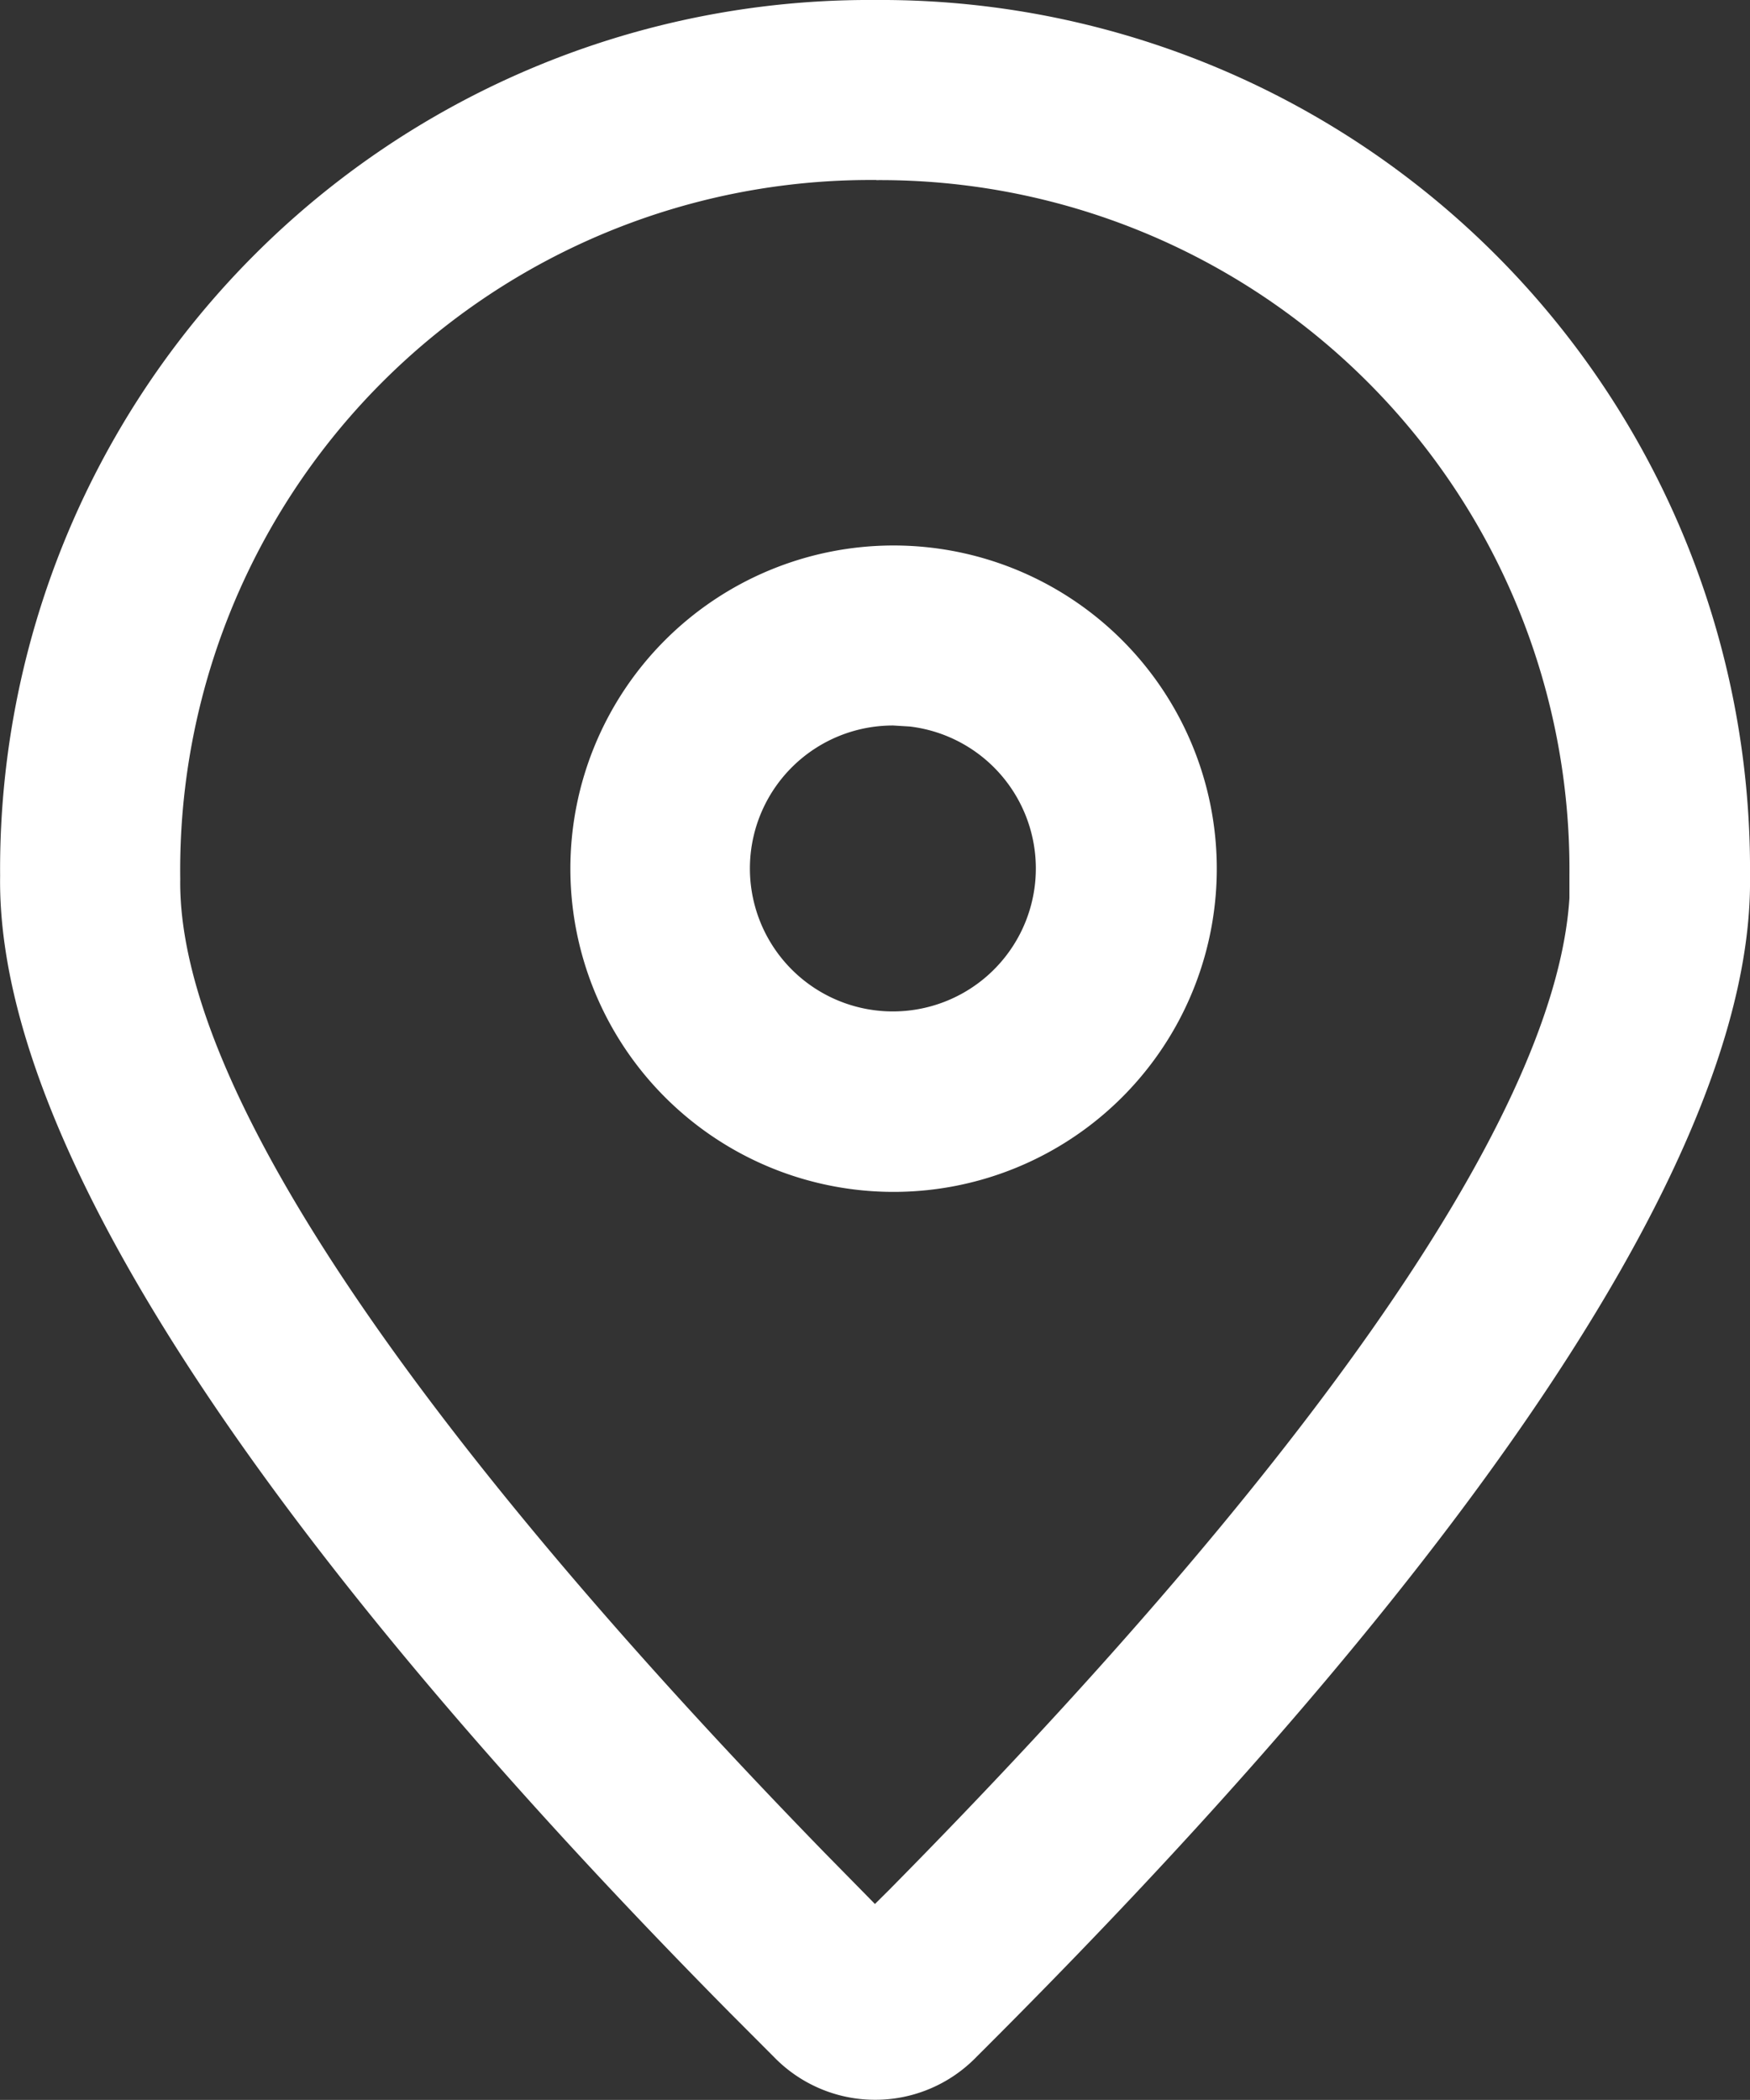 <svg xmlns="http://www.w3.org/2000/svg" width="15.399" height="18.478" viewBox="0 0 15.399 18.478">
  <rect x="0" y="0" width="15.399" height="18.478" fill="#333333" stroke="none"/>
  <path id="dizhi" d="M80.84,0a7.648,7.648,0,0,1,7.7,7.713c.046,3.337-4.75,8.336-6.809,10.389a1.241,1.241,0,0,1-1.778,0l-.391-.392c-2.217-2.244-6.462-6.856-6.42-10A7.649,7.649,0,0,1,80.84,0Zm.013,1.584h-.026a6.072,6.072,0,0,0-6.1,6.151C74.7,9.641,77,12.811,80.394,16.3l.446.454.12-.119c3.452-3.494,5.863-6.714,5.991-8.732l0-.2a6.064,6.064,0,0,0-6.1-6.118ZM81,4.8A2.844,2.844,0,1,1,78.16,7.646,2.844,2.844,0,0,1,81,4.8Zm0,1.584a1.258,1.258,0,1,0,.148.009l-.147-.009Z" transform="translate(-73.141 0)" fill="#fff"/>
</svg>
